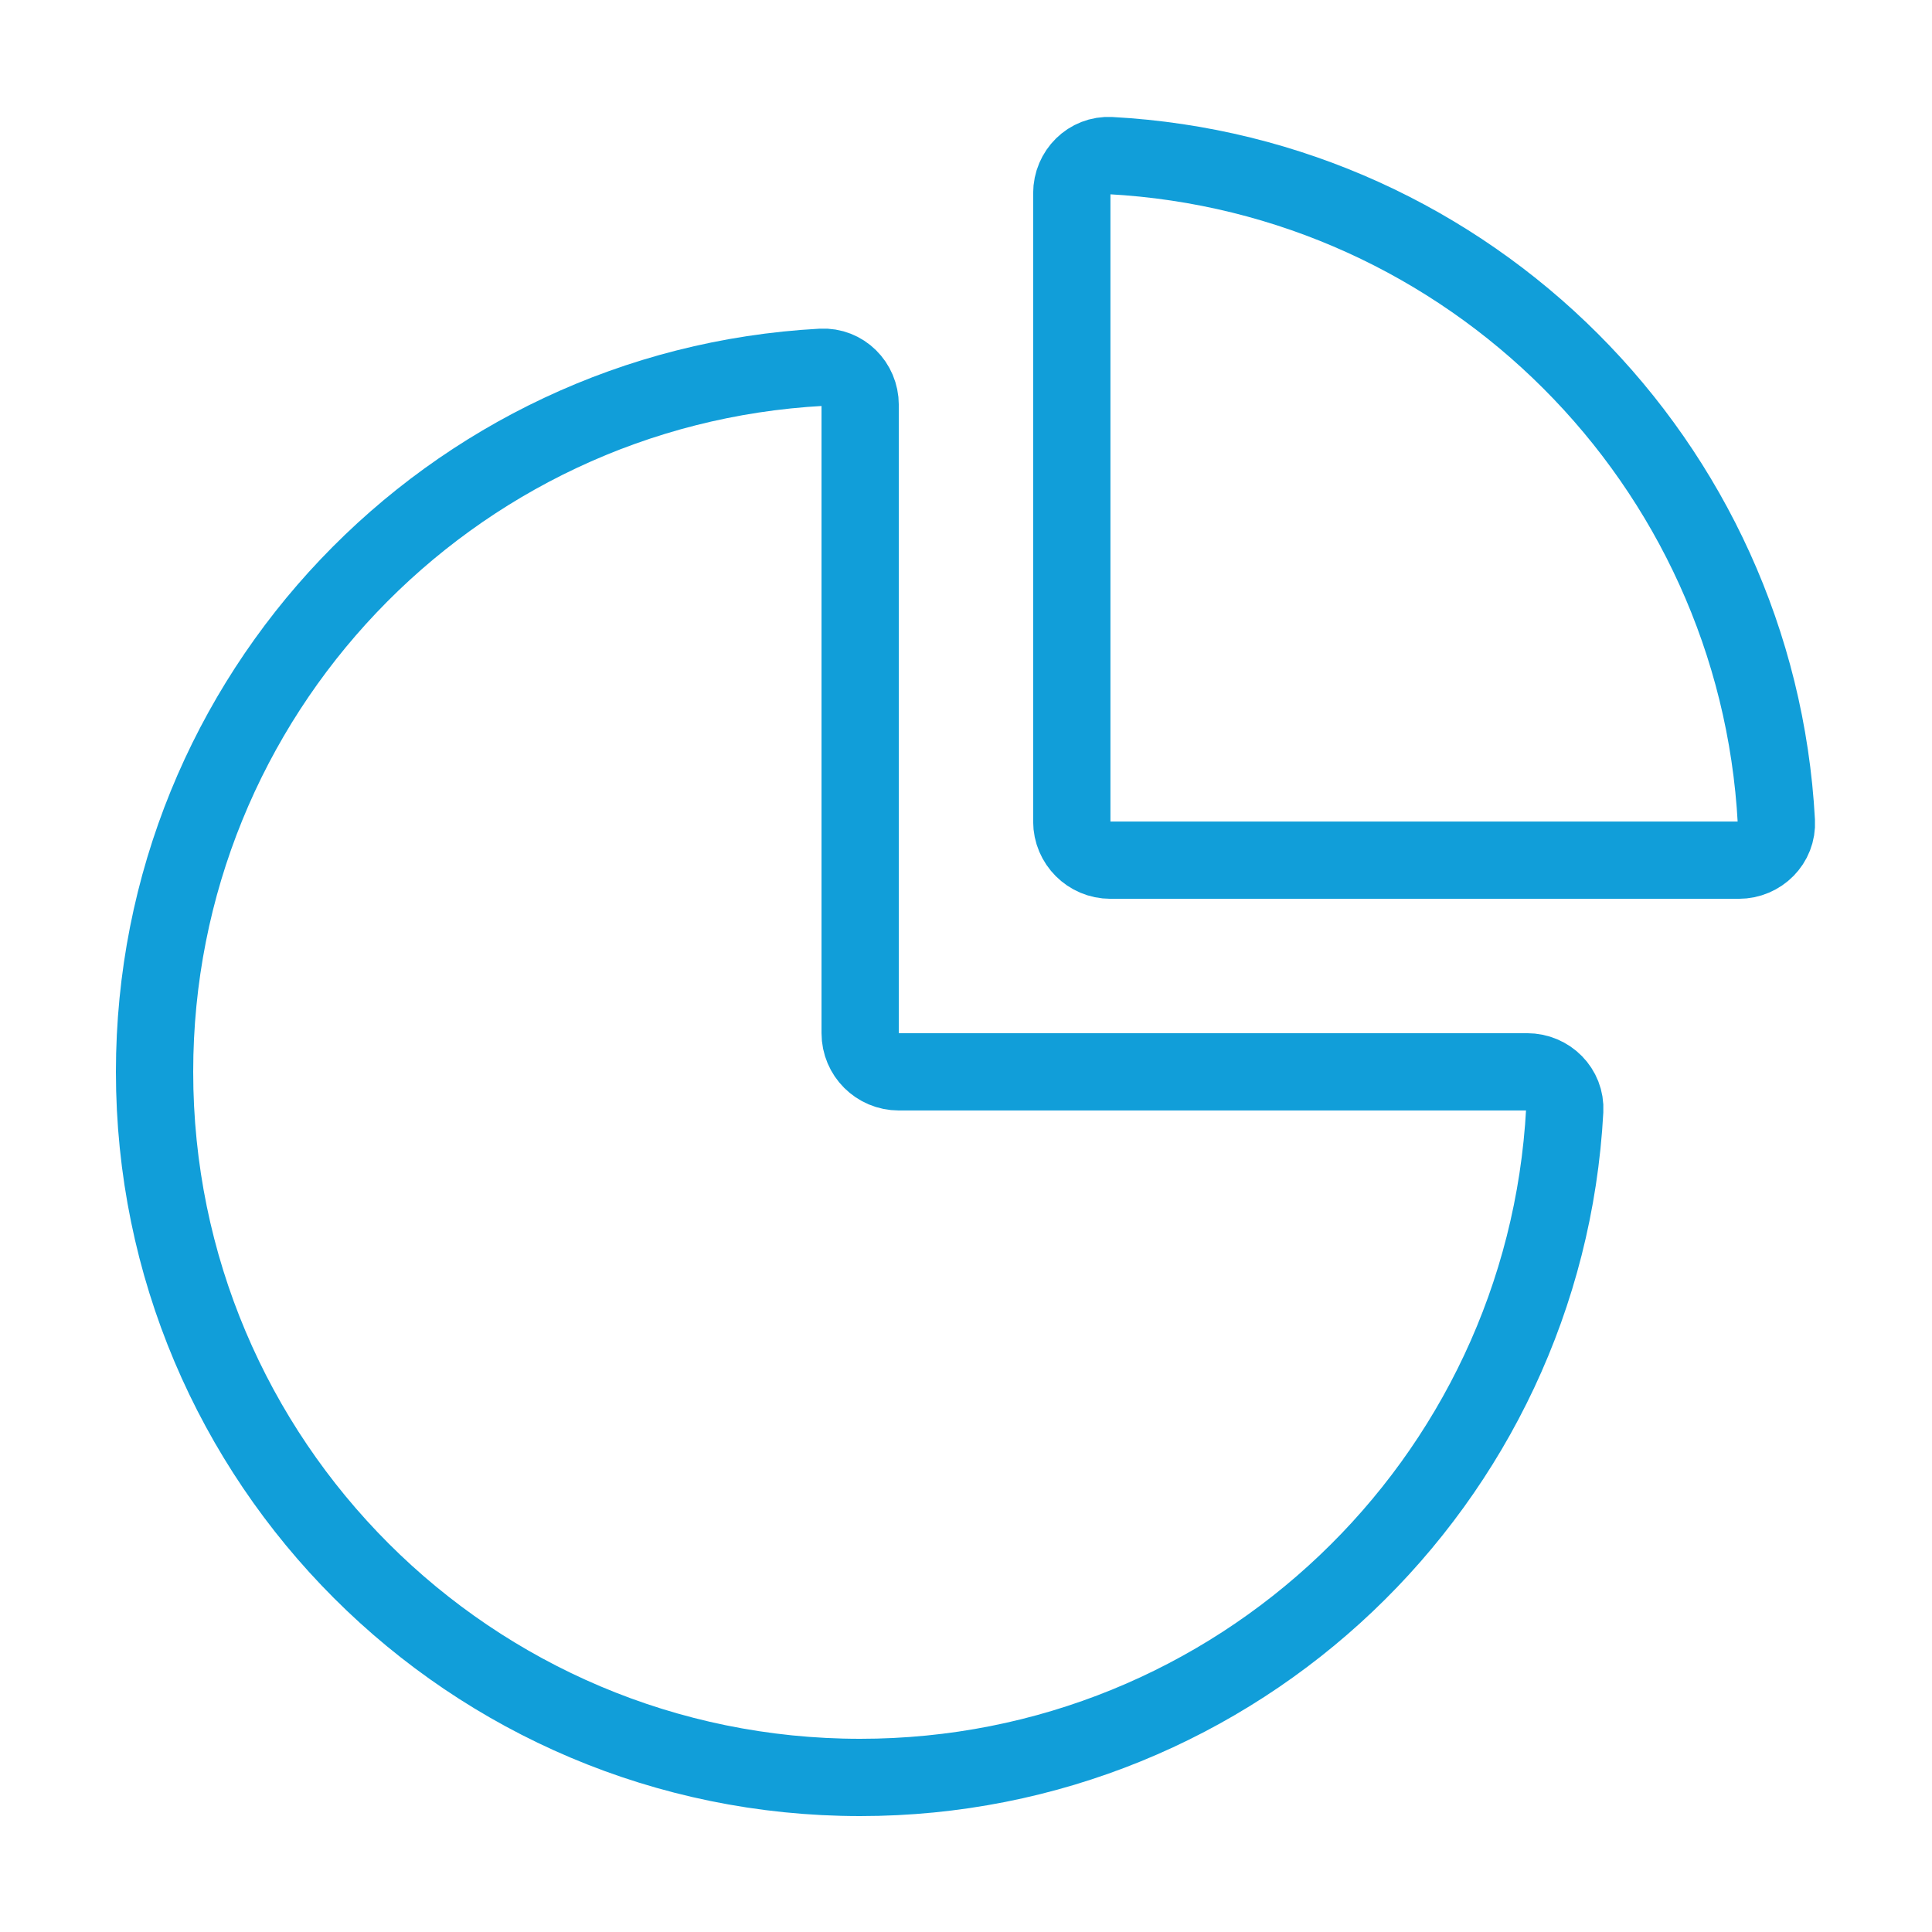 <?xml version="1.0" encoding="UTF-8"?>
<svg xmlns="http://www.w3.org/2000/svg" width="50" height="50" viewBox="0 0 50 50" fill="none">
  <path d="M22.261 10.479C22.261 9.926 21.812 9.476 21.261 9.505C11.642 10.025 4 17.991 4 27.739C4 37.825 12.177 46 22.261 46C32.011 46 39.976 38.36 40.495 28.739C40.525 28.188 40.074 27.739 39.522 27.739H23.261C22.709 27.739 22.261 27.292 22.261 26.739V10.479Z" stroke="#119ED9" stroke-width="2" stroke-miterlimit="10" stroke-linecap="round"></path>
  <path d="M27.738 21.261C27.738 21.813 28.186 22.261 28.738 22.261H44.999C45.551 22.261 46.002 21.812 45.972 21.261C45.471 11.973 38.028 4.528 28.738 4.027C28.187 3.997 27.738 4.448 27.738 5V21.261Z" stroke="#119ED9" stroke-width="2" stroke-miterlimit="10" stroke-linecap="round"></path>
</svg>
